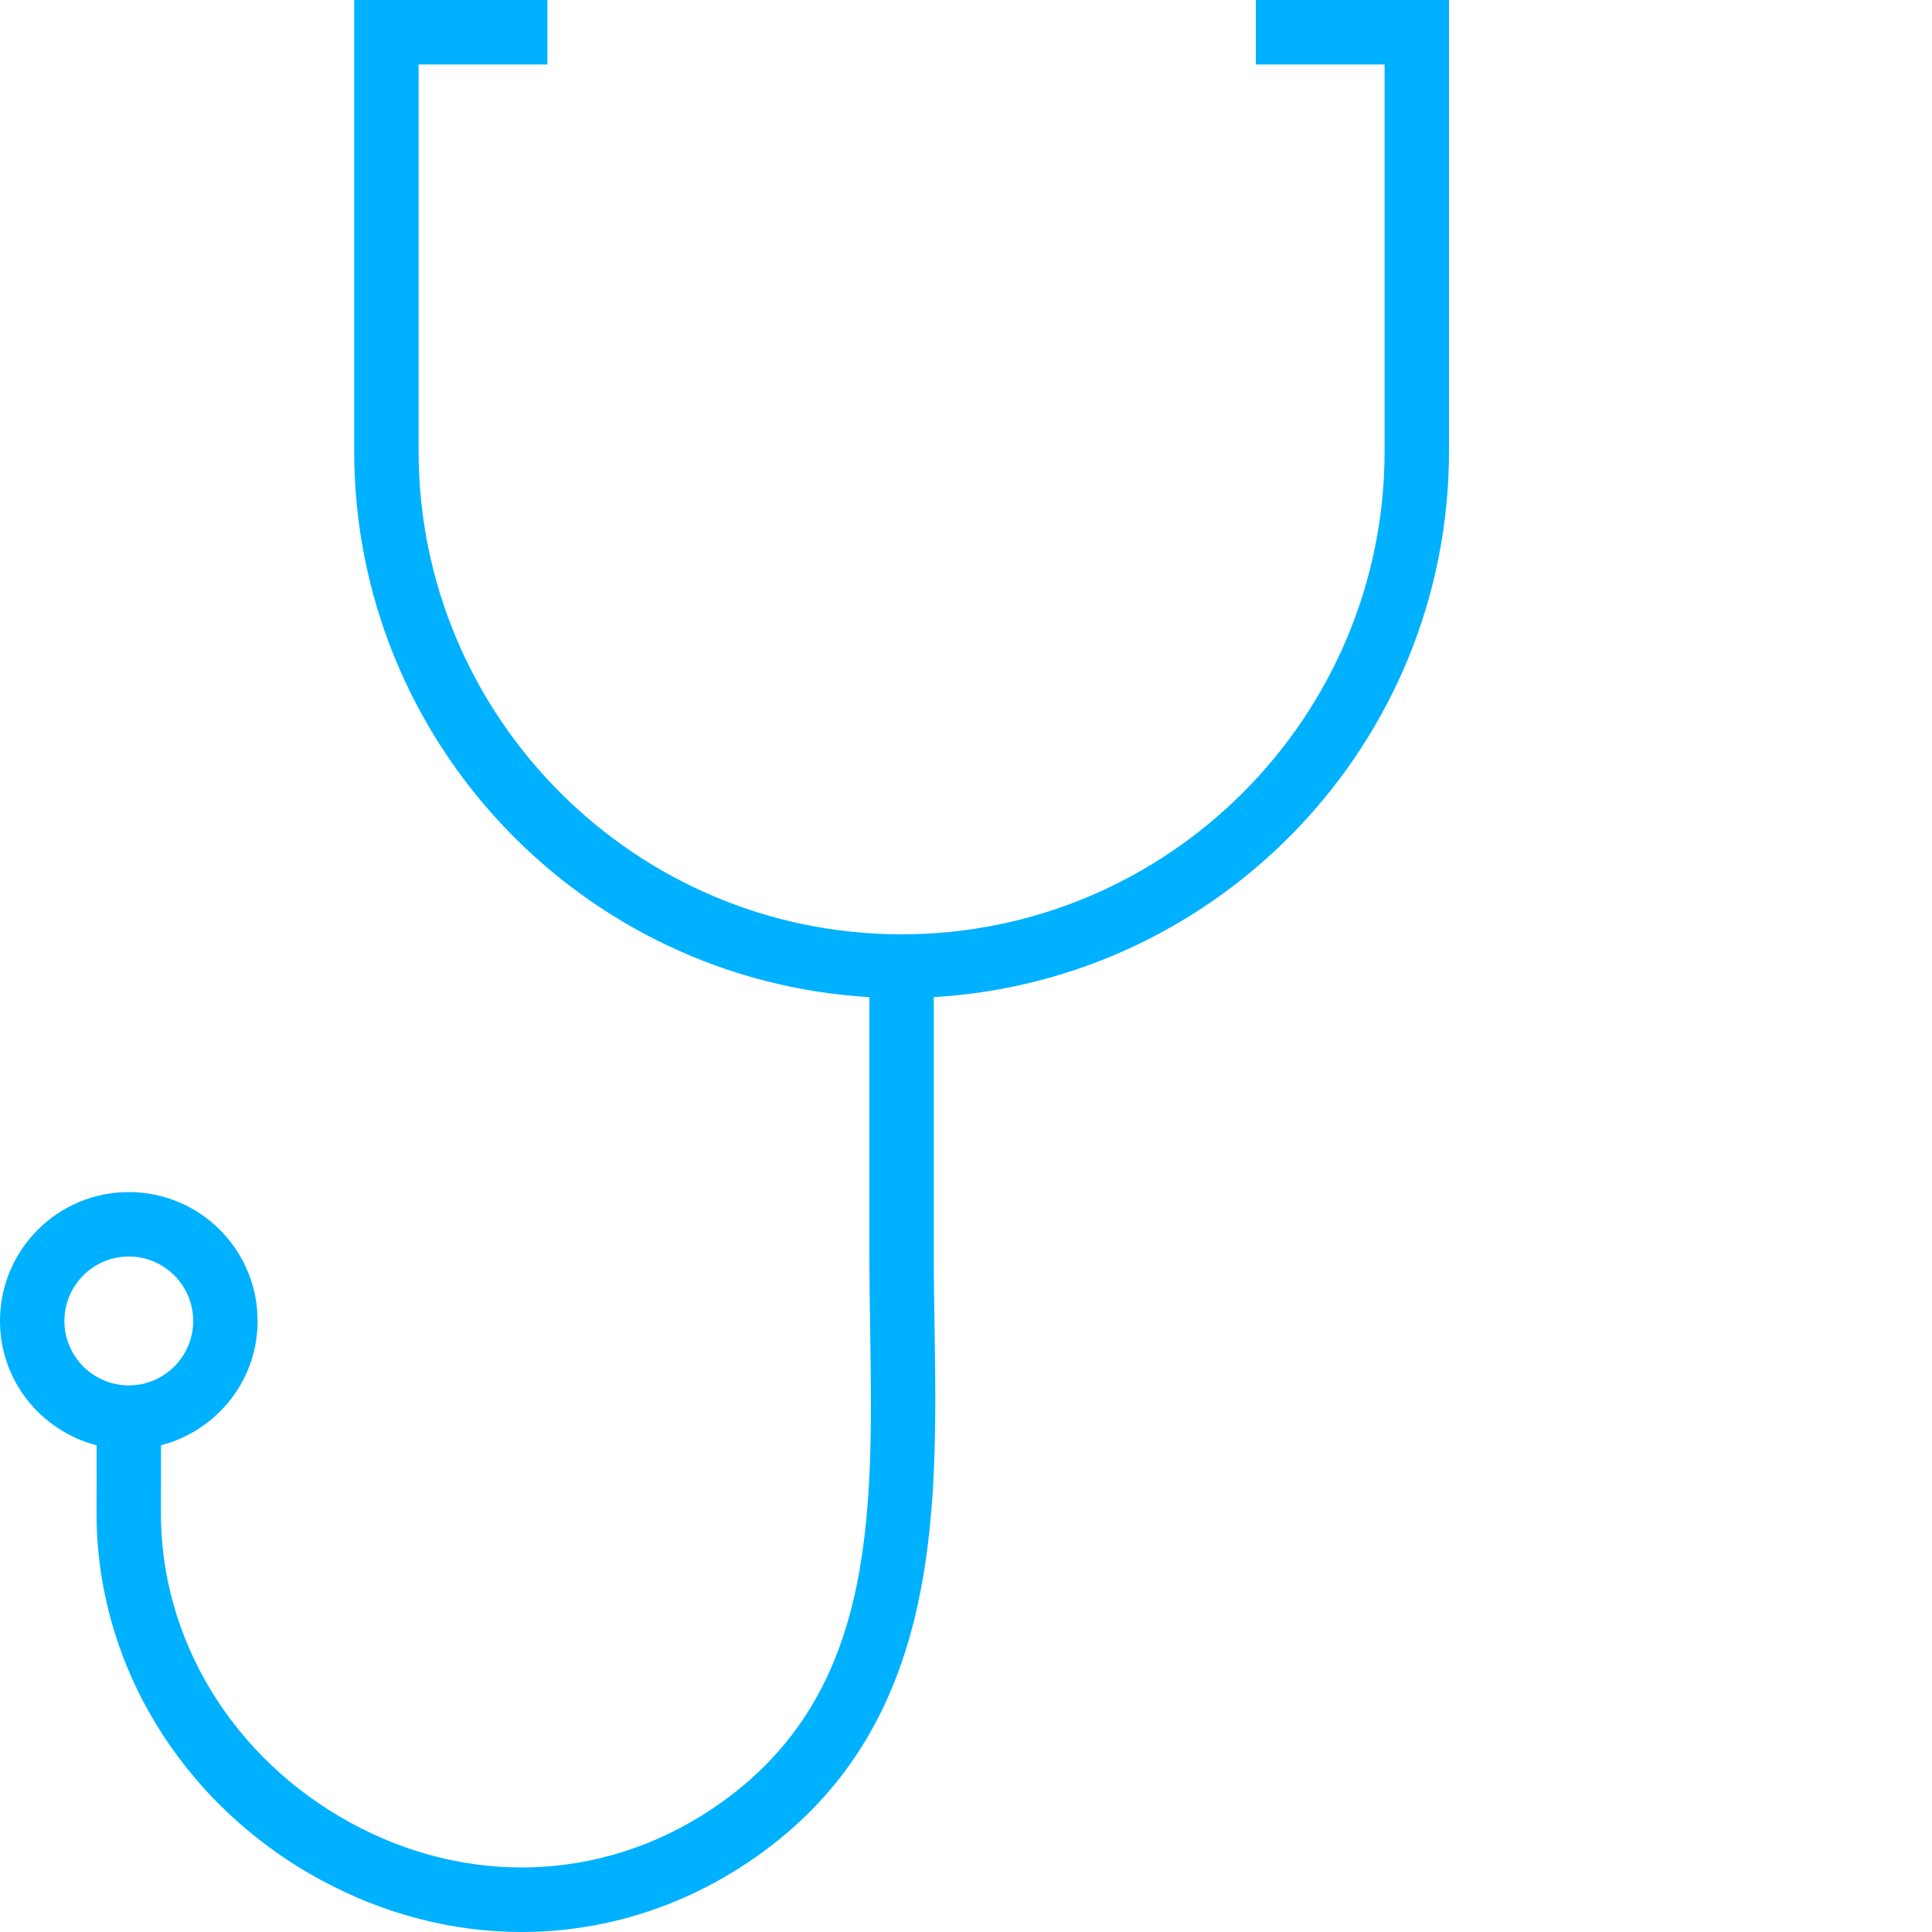 <?xml version="1.0" encoding="utf-8"?>
<!-- Generator: Adobe Illustrator 21.1.0, SVG Export Plug-In . SVG Version: 6.00 Build 0)  -->
<svg version="1.1" id="Layer_1" xmlns="http://www.w3.org/2000/svg" xmlns:xlink="http://www.w3.org/1999/xlink" x="0px" y="0px"
	 viewBox="0 0 60 60" style="enable-background:new 0 0 60 60;" xml:space="preserve">
<style type="text/css">
	.st0{fill:#00B1FF;}
</style>
<path class="st0" d="M39,0v2.001h4v12.007c0,8.276-6.729,15.008-15,15.008c-8.272,0-15-6.732-15-15.008V2.001h4V0h-6v14.008
	c0,9.041,7.092,16.437,16,16.959v8.023c0,0.745,0.012,1.499,0.023,2.256c0.093,5.963,0.181,11.596-5.003,14.993
	c-3.36,2.202-7.52,2.342-11.127,0.372c-3.667-2-5.926-5.712-5.895-9.686c0.003-0.433,0.003-1.351,0.002-2.041
	C6.723,44.436,8,42.885,8,41.023c0-2.21-1.791-4.002-4-4.002s-4,1.792-4,4.002c0,1.863,1.278,3.415,3.001,3.862
	c0.001,0.685,0.001,1.595-0.002,2.025c-0.036,4.714,2.621,9.104,6.936,11.459C11.934,59.458,14.077,60,16.2,60
	c2.411,0,4.796-0.699,6.916-2.087c6.105-4.001,6-10.746,5.907-16.699C29.012,40.467,29,39.723,29,38.989v-8.023
	c8.908-0.522,16-7.917,16-16.959V0H39z M2,41.023c0-1.103,0.897-2.001,2-2.001c1.102,0,2,0.898,2,2.001c0,1.103-0.898,2.001-2,2.001
	C2.897,43.024,2,42.126,2,41.023z"/>
</svg>

